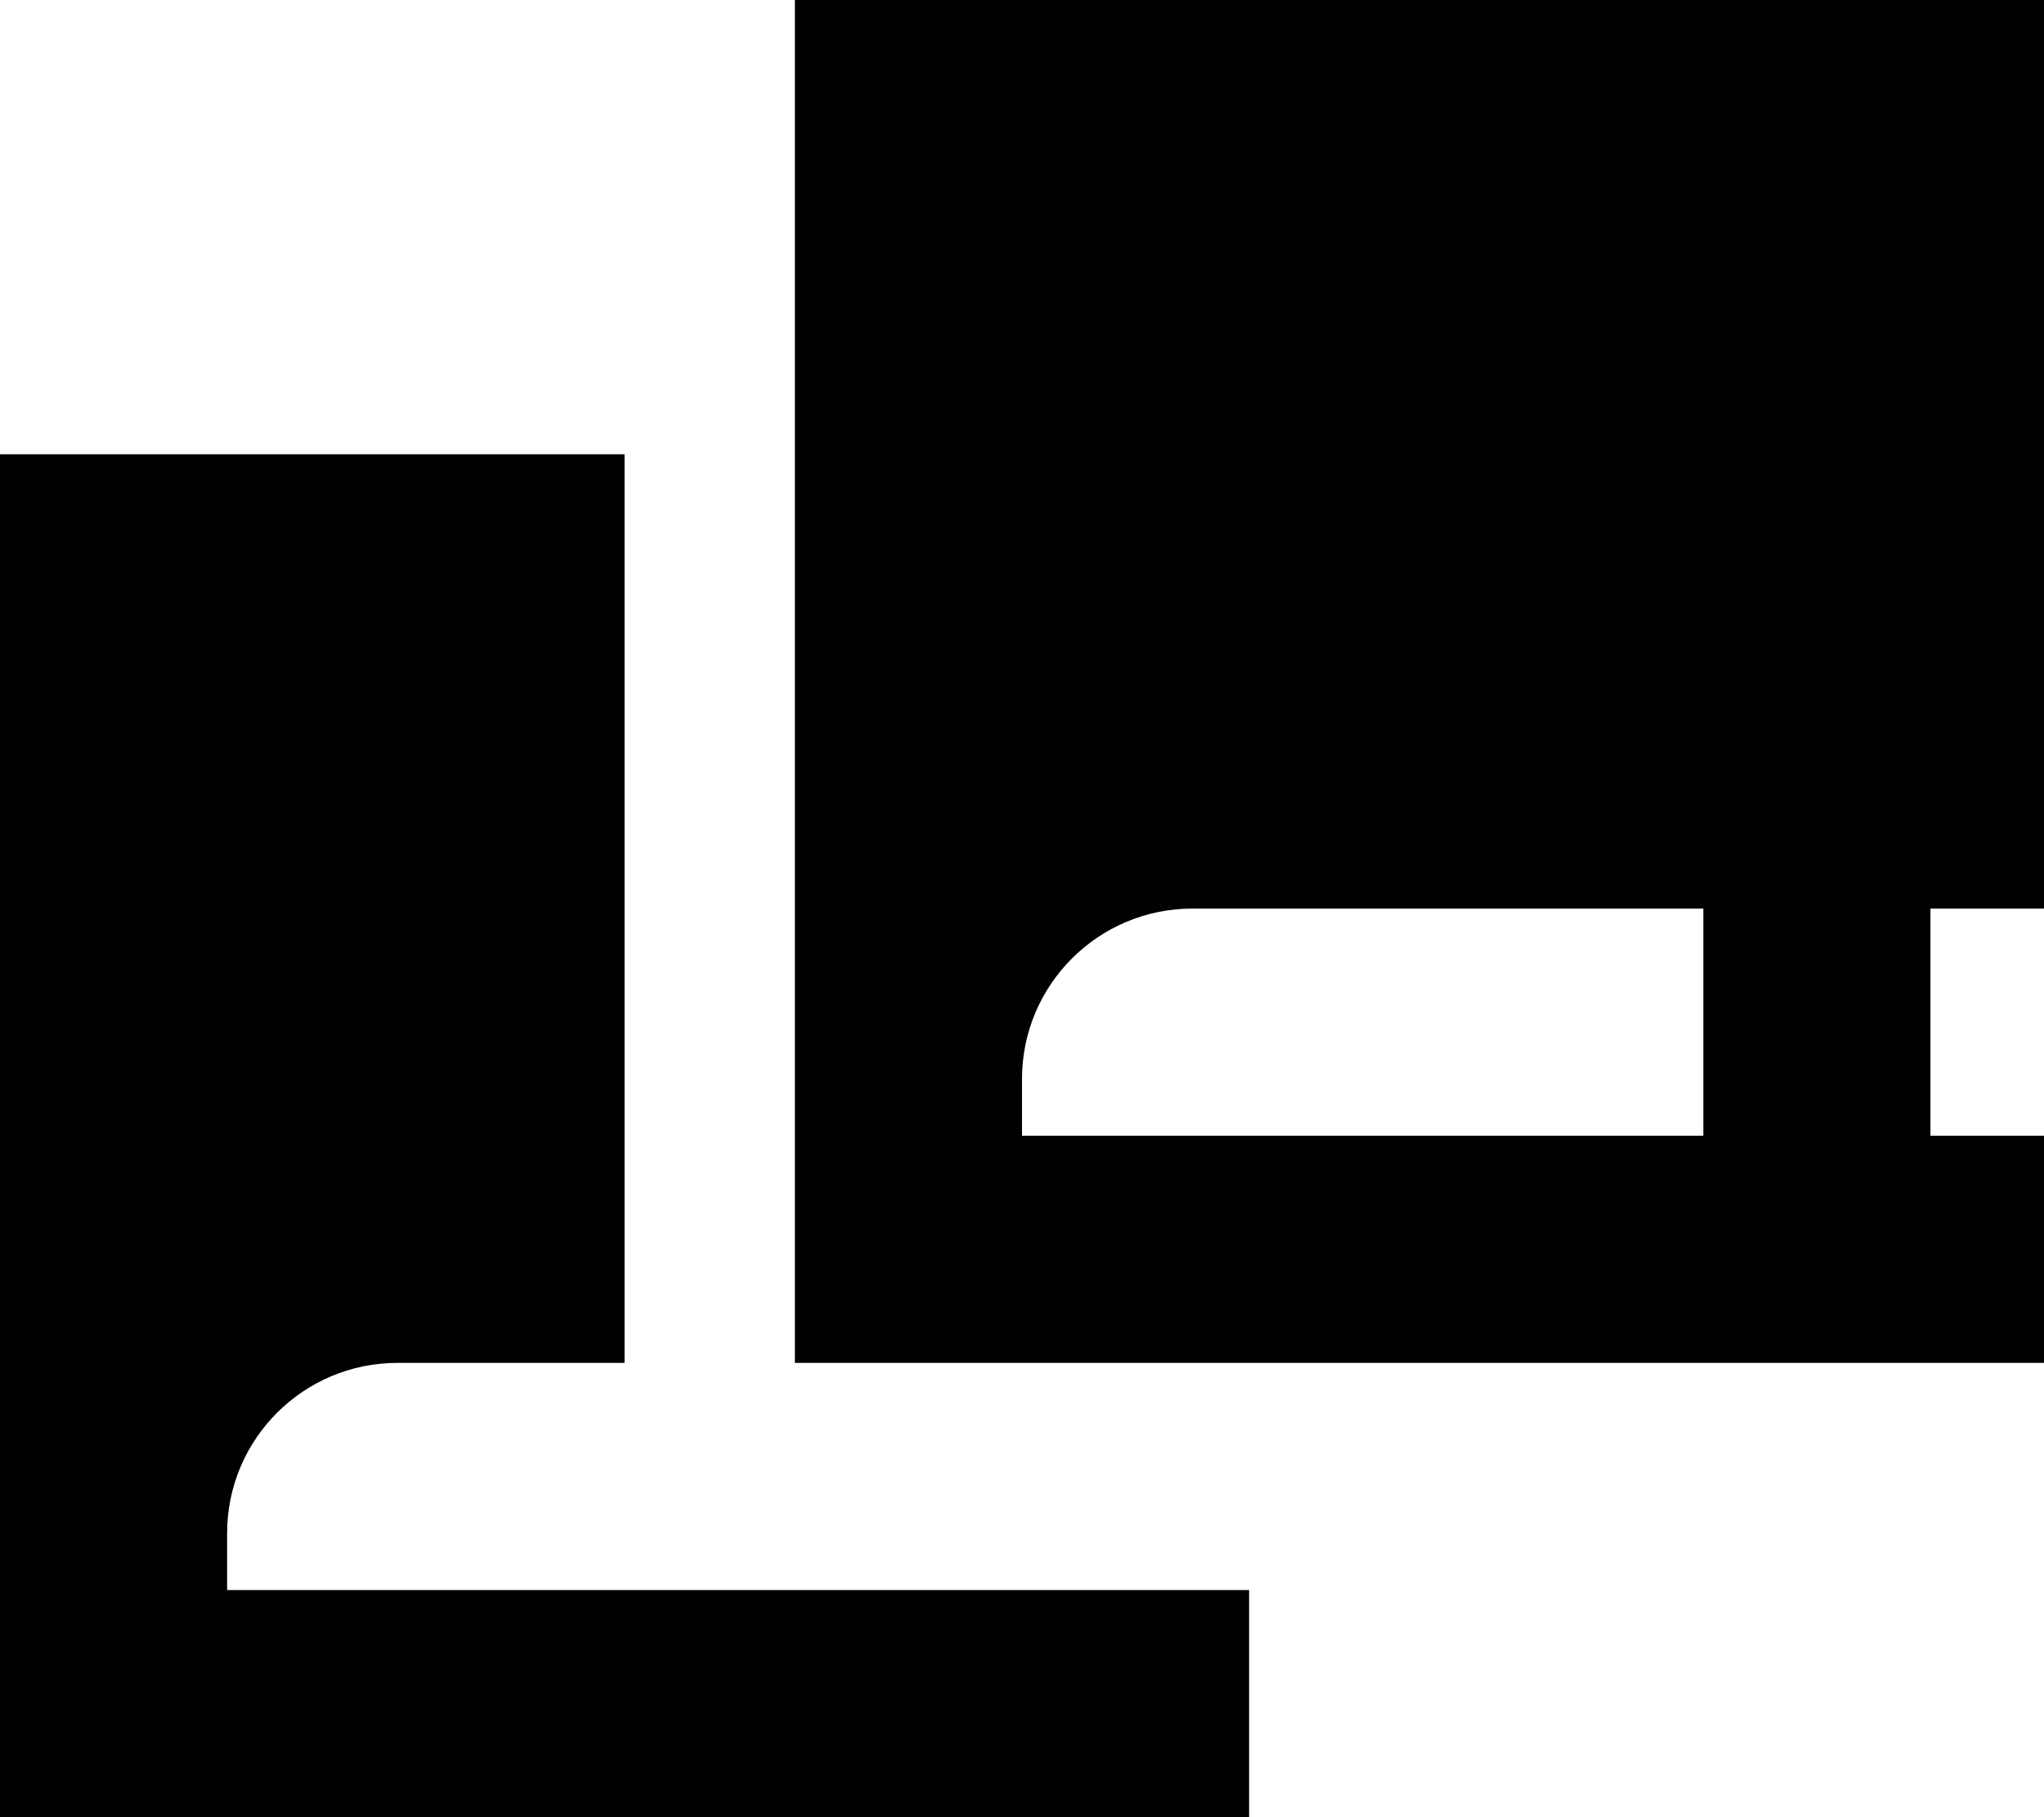 <svg xmlns="http://www.w3.org/2000/svg" viewBox="0 0 576 512"><!--! Font Awesome Pro 7.0.0 by @fontawesome - https://fontawesome.com License - https://fontawesome.com/license (Commercial License) Copyright 2025 Fonticons, Inc. --><path fill="currentColor" d="M224 384l352 0 0-64-32 0 0-64 32 0 0-256-352 0 0 384zm64-80c0-26.5 21.5-48 48-48l144 0 0 64-192 0 0-16zM0 128l0 384 352 0 0-64-288 0 0-16c0-26.5 21.5-48 48-48l64 0 0-256-176 0z"/></svg>